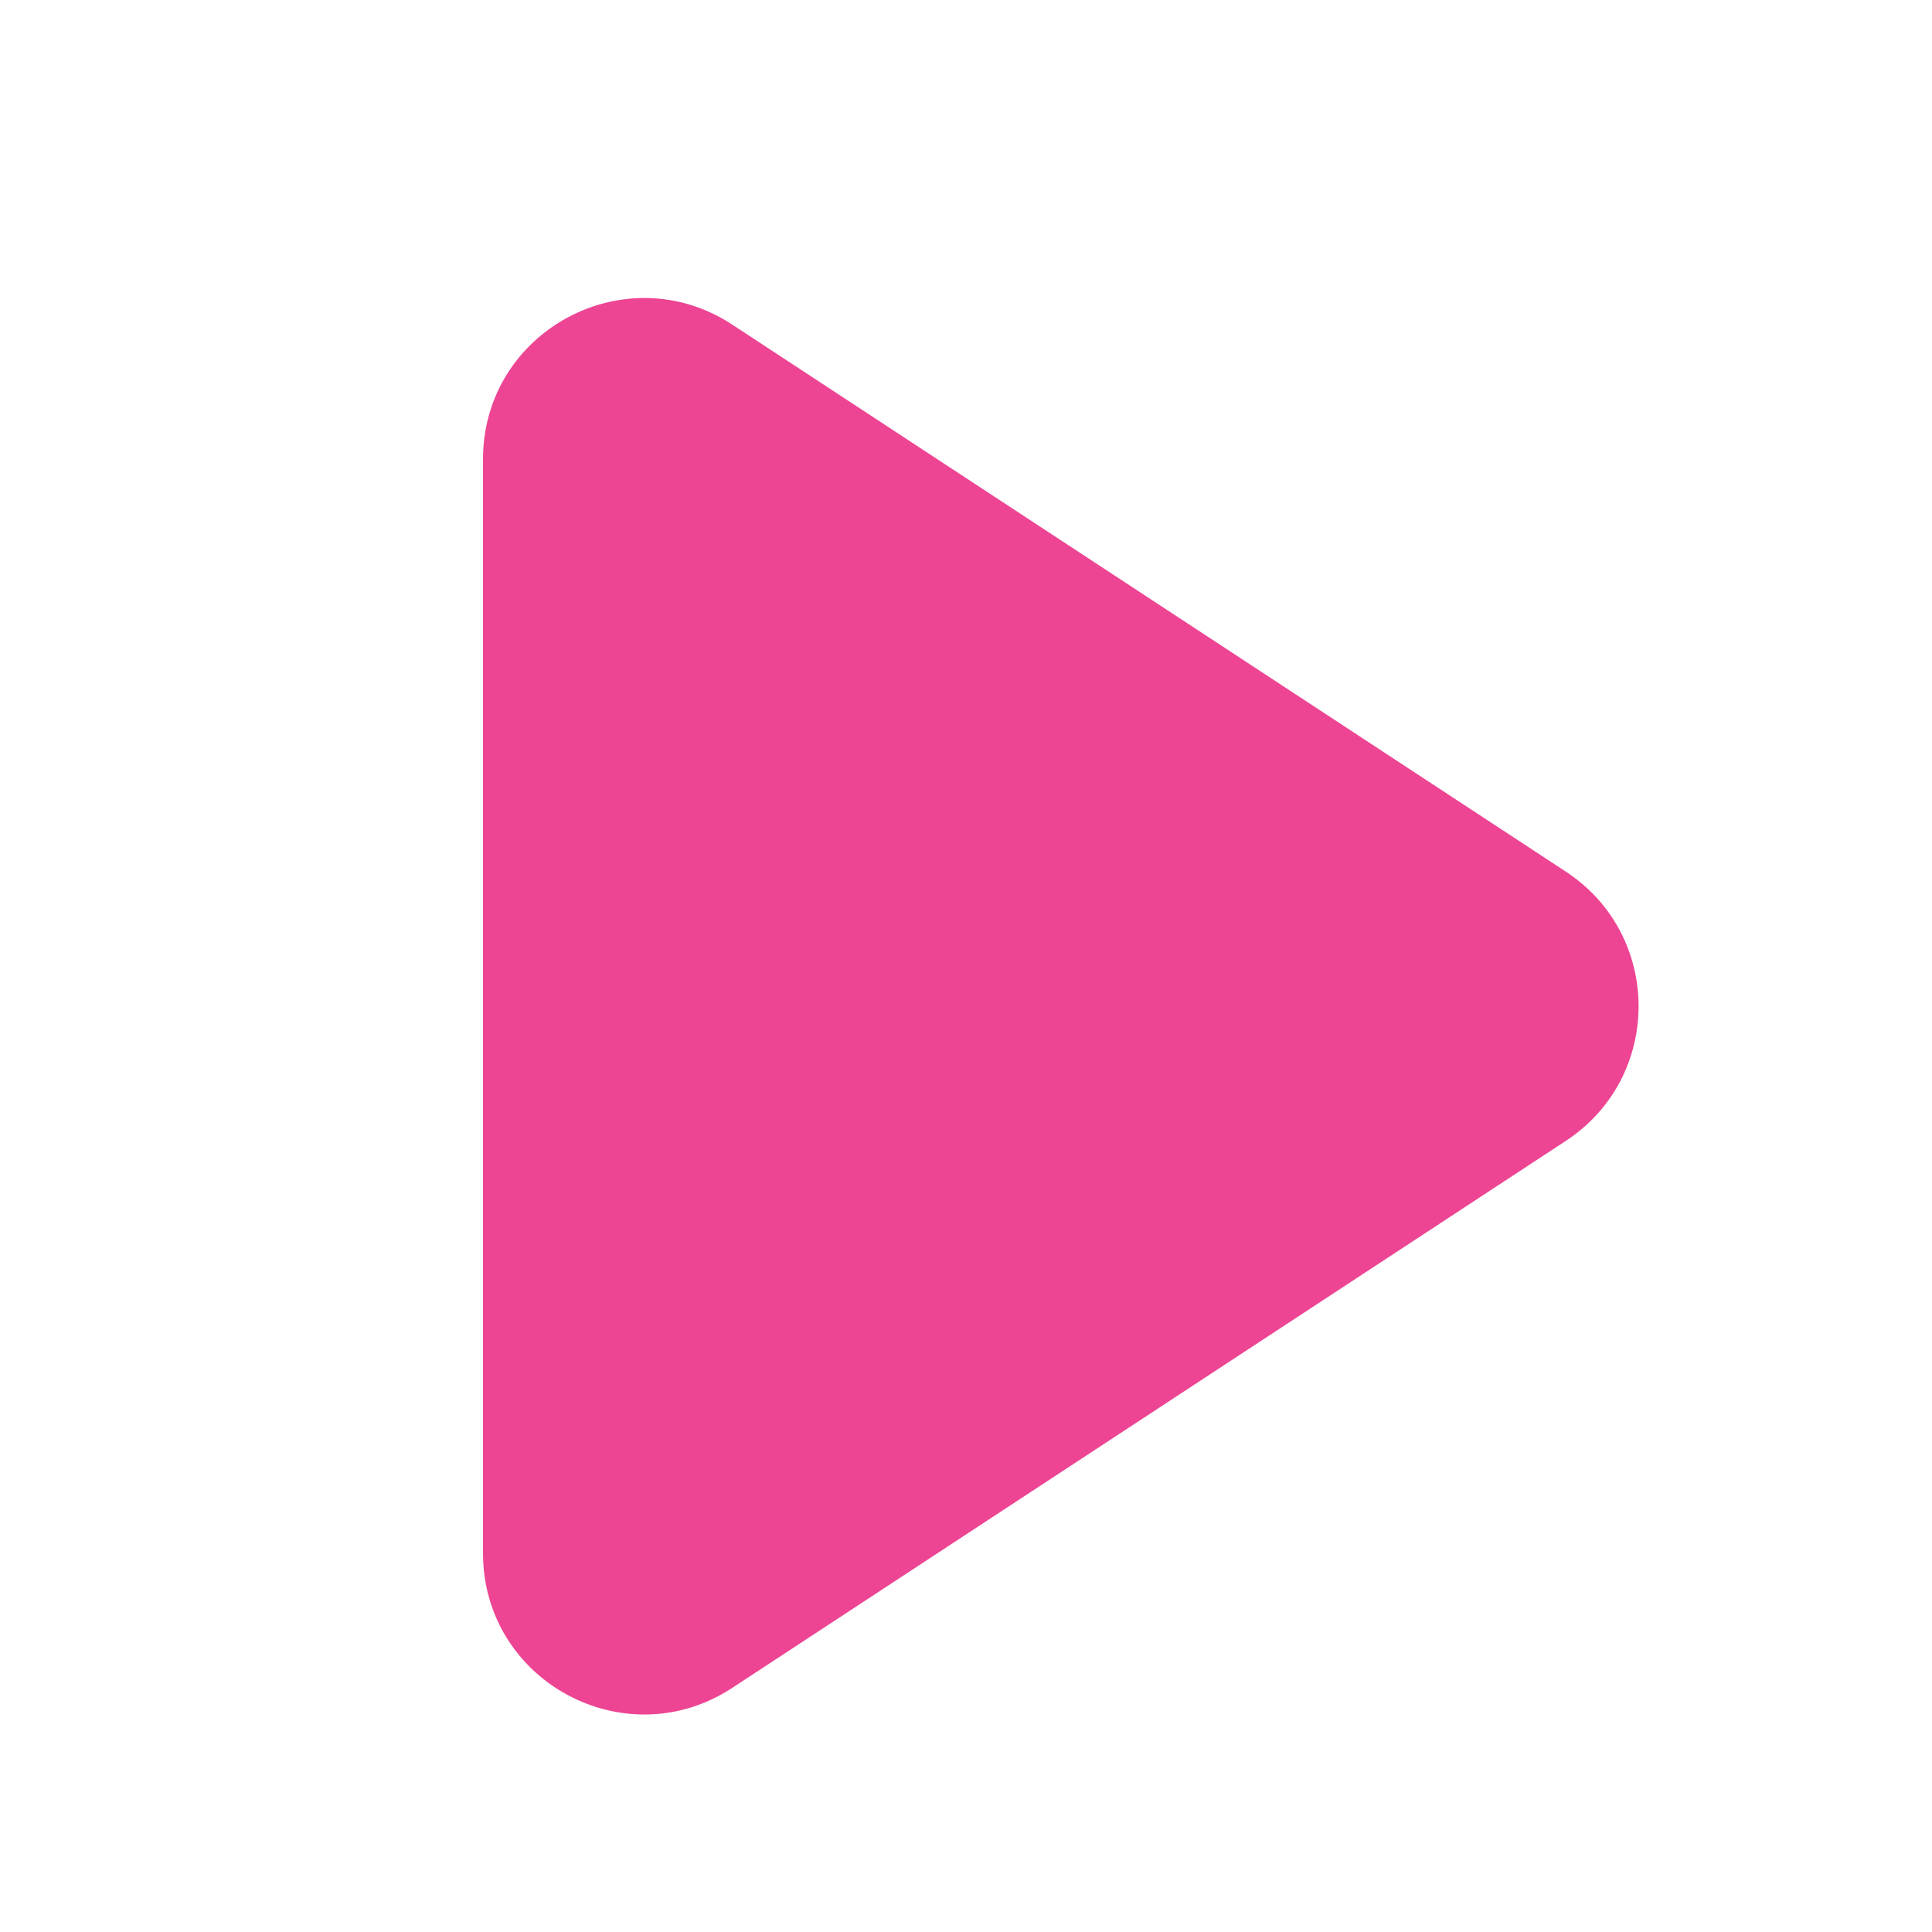 <?xml version="1.0" encoding="UTF-8"?> <svg xmlns="http://www.w3.org/2000/svg" width="24" height="24" viewBox="0 0 24 24" fill="none"><path d="M6 5.705C6 4.114 7.767 3.16 9.097 4.033L19.452 10.828C20.656 11.618 20.656 13.382 19.452 14.172L9.097 20.967C7.767 21.84 6 20.886 6 19.295V5.705Z" fill="#ED4593"></path></svg> 